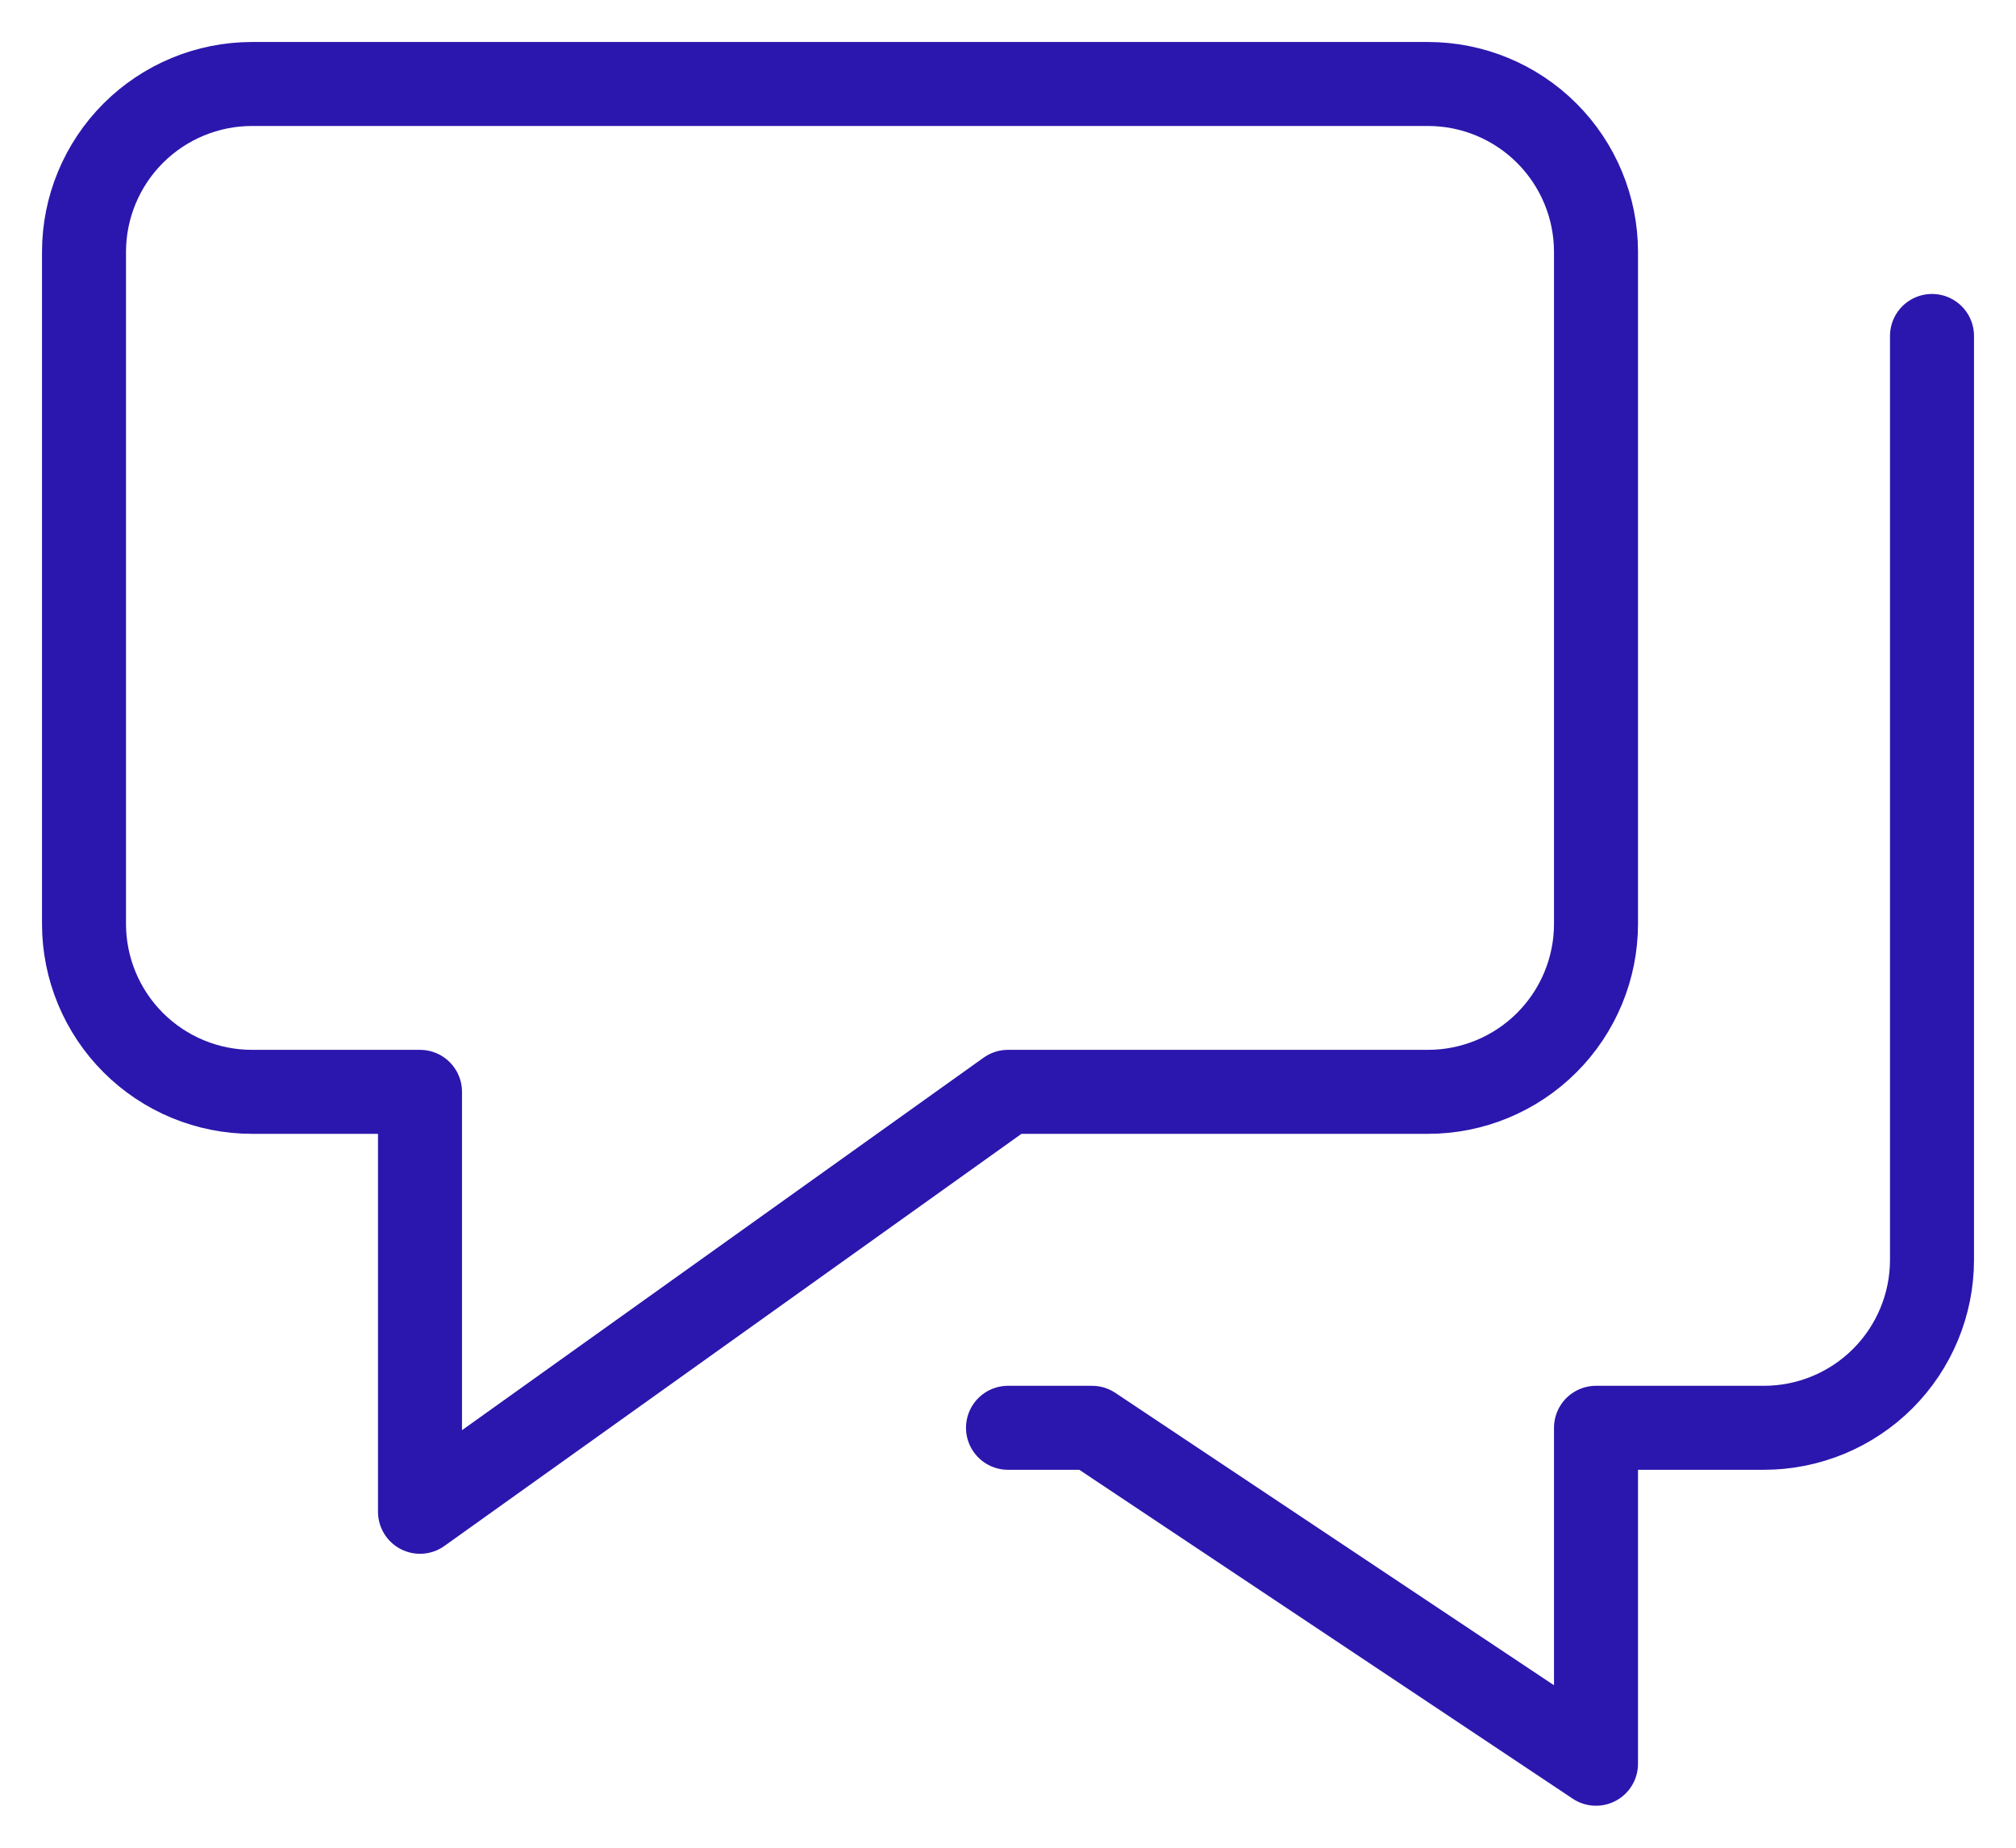 <?xml version="1.0" encoding="UTF-8" standalone="no"?>
<svg
   width="24"
   height="22"
   viewBox="0 0 24 22"
   fill="none"
   version="1.1"
   id="svg5"
   sodipodi:docname="contact-us.svg"
   inkscape:version="1.1.2 (0a00cf5339, 2022-02-04)"
   xmlns:inkscape="http://www.inkscape.org/namespaces/inkscape"
   xmlns:sodipodi="http://sodipodi.sourceforge.net/DTD/sodipodi-0.dtd"
   xmlns="http://www.w3.org/2000/svg"
   xmlns:svg="http://www.w3.org/2000/svg">
  <defs
     id="defs9" />
  <sodipodi:namedview
     id="namedview7"
     pagecolor="#ffffff"
     bordercolor="#999999"
     borderopacity="1"
     inkscape:pageshadow="0"
     inkscape:pageopacity="0"
     inkscape:pagecheckerboard="0"
     showgrid="false"
     inkscape:zoom="25.357019"
     inkscape:cx="7.4141208"
     inkscape:cy="10.88456"
     inkscape:window-width="2560"
     inkscape:window-height="1011"
     inkscape:window-x="0"
     inkscape:window-y="32"
     inkscape:window-maximized="1"
     inkscape:current-layer="Group" />
  <g
     id="Group">
    <path
       id="Vector"
       d="M23 4V15C23 15.53 22.789 16.039 22.414 16.414C22.039 16.789 21.53 17 21 17H19V21L13 17H12"
       stroke="#161E33"
       stroke-width="2"
       stroke-linecap="round"
       stroke-linejoin="round"
       style="stroke:#2b17ad;stroke-opacity:1;stroke-width:1;stroke-miterlimit:4;stroke-dasharray:none" />
    <path
       id="Vector_2"
       d="M17 1H3C2.47 1 1.961 1.211 1.586 1.586C1.211 1.961 1 2.47 1 3V11C1 11.53 1.211 12.039 1.586 12.414C1.961 12.789 2.47 13 3 13H5V18L12 13H17C17.53 13 18.039 12.789 18.414 12.414C18.789 12.039 19 11.53 19 11V3C19 2.47 18.789 1.961 18.414 1.586C18.039 1.211 17.53 1 17 1Z"
       stroke="#161E33"
       stroke-width="2"
       stroke-linecap="round"
       stroke-linejoin="round"
       style="stroke:#2b17ad;stroke-opacity:1;stroke-width:1;stroke-miterlimit:4;stroke-dasharray:none" />
  </g>
</svg>
